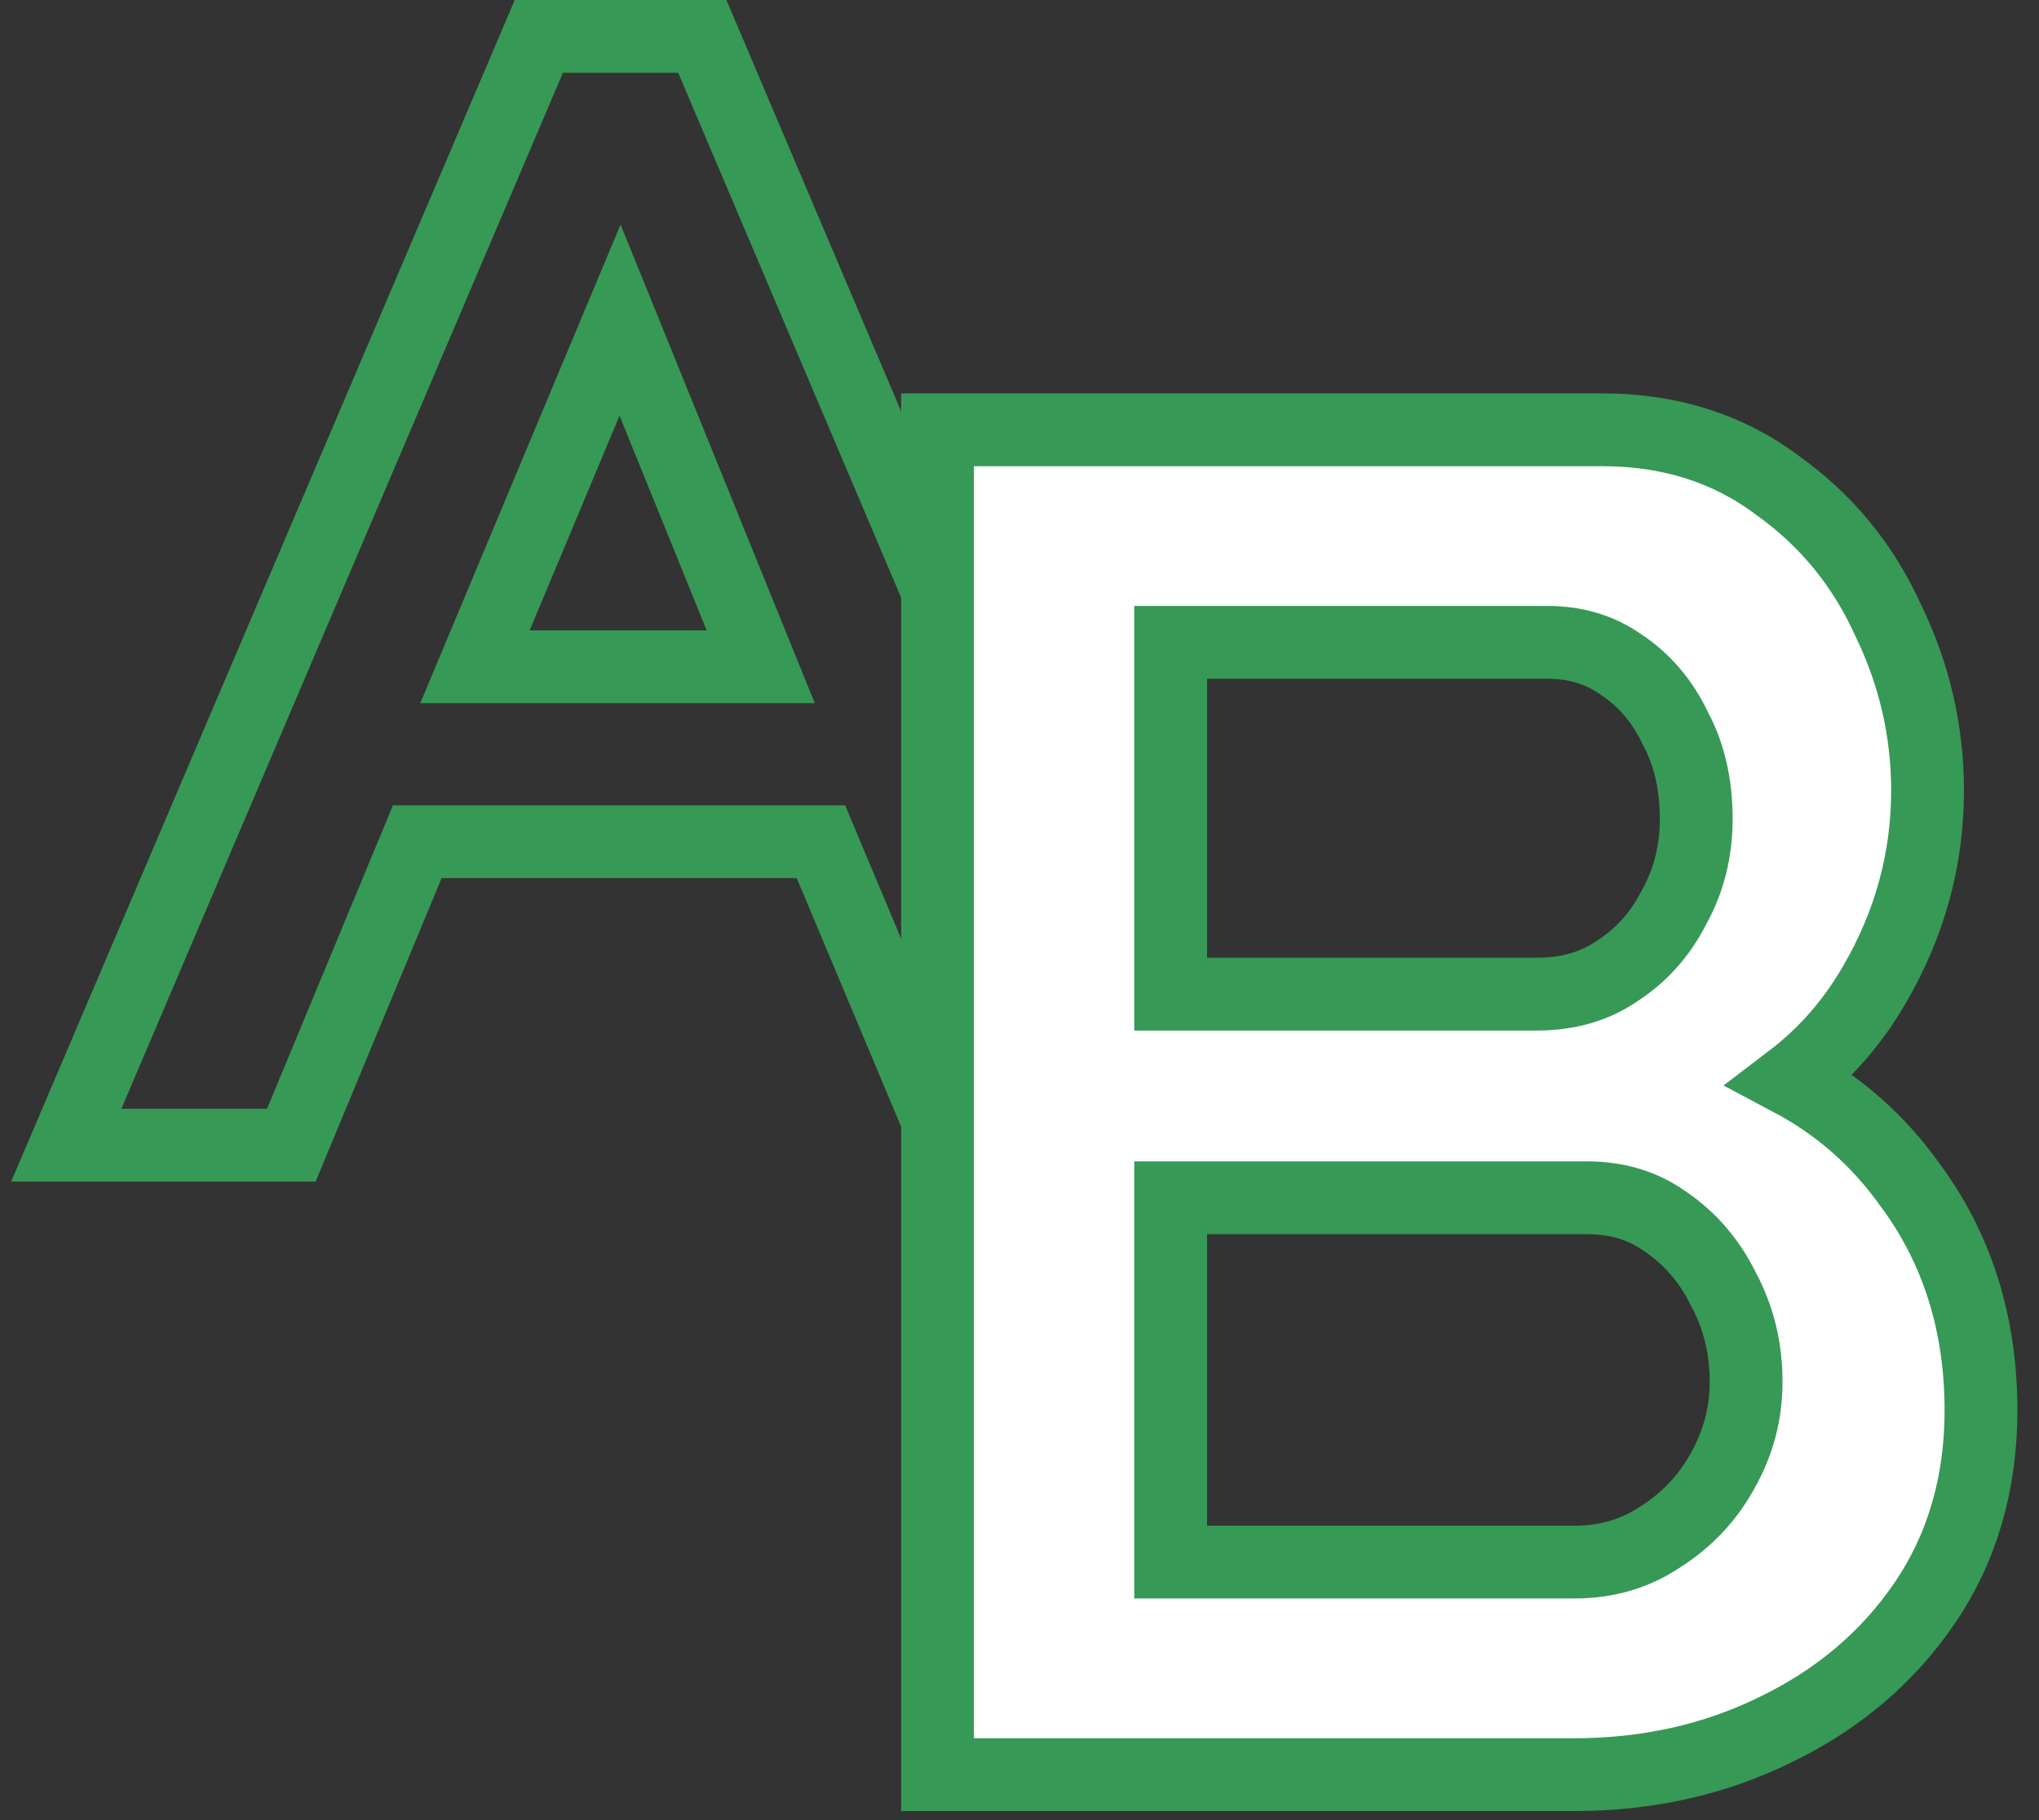 <svg width="84" height="75" viewBox="0 0 84 75" fill="none" xmlns="http://www.w3.org/2000/svg">
<rect x="0" y="0" width="84" height="75" fill="#333333" stroke="none"/>
<path d="M23.19 1.5H22.198L21.81 2.412L3.62 45.1L2.73 47.188H5H11.001H12.002L12.386 46.263L17.191 34.683H33.819L38.684 46.269L39.07 47.188H40.067H46.068H48.334L47.448 45.102L29.321 2.414L28.933 1.5H27.94H23.19ZM19.568 27.474L25.544 13.19L31.339 27.474H19.568Z" stroke="#379956" stroke-width="3"/>
<path d="M38.623 71.626V73.126H40.123H64.849C67.844 73.126 70.615 72.517 73.137 71.276C75.703 70.038 77.77 68.296 79.297 66.046C80.854 63.752 81.61 61.089 81.61 58.116C81.61 54.586 80.649 51.463 78.682 48.818C77.374 46.979 75.732 45.541 73.777 44.503C75.173 43.441 76.326 42.125 77.227 40.559C78.676 38.073 79.409 35.403 79.409 32.573C79.409 30.136 78.871 27.803 77.801 25.589C76.768 23.3 75.237 21.425 73.218 19.993C71.172 18.456 68.749 17.711 66.023 17.711H40.123H38.623V19.211V71.626ZM70.99 53.099L70.999 53.118L71.009 53.137C71.622 54.289 71.934 55.546 71.934 56.935C71.934 58.248 71.611 59.47 70.955 60.624L70.951 60.631L70.947 60.639C70.338 61.741 69.49 62.639 68.375 63.346L68.365 63.352L68.354 63.359C67.342 64.025 66.189 64.368 64.849 64.368H48.227V49.355H65.363C66.644 49.355 67.703 49.691 68.601 50.331L68.613 50.339L68.625 50.347C69.628 51.034 70.414 51.941 70.99 53.099ZM66.605 40.023L66.593 40.031L66.582 40.038C65.681 40.643 64.609 40.965 63.309 40.965H48.227V26.469H63.749C64.931 26.469 65.922 26.78 66.777 27.379L66.789 27.388L66.802 27.396C67.743 28.027 68.474 28.875 68.999 29.972L69.014 30.003L69.029 30.032C69.581 31.063 69.879 32.29 69.879 33.754C69.879 35.085 69.572 36.286 68.966 37.385L68.955 37.404L68.945 37.423C68.377 38.525 67.601 39.382 66.605 40.023Z" fill="white" stroke="#379956" stroke-width="3"/>
</svg>

